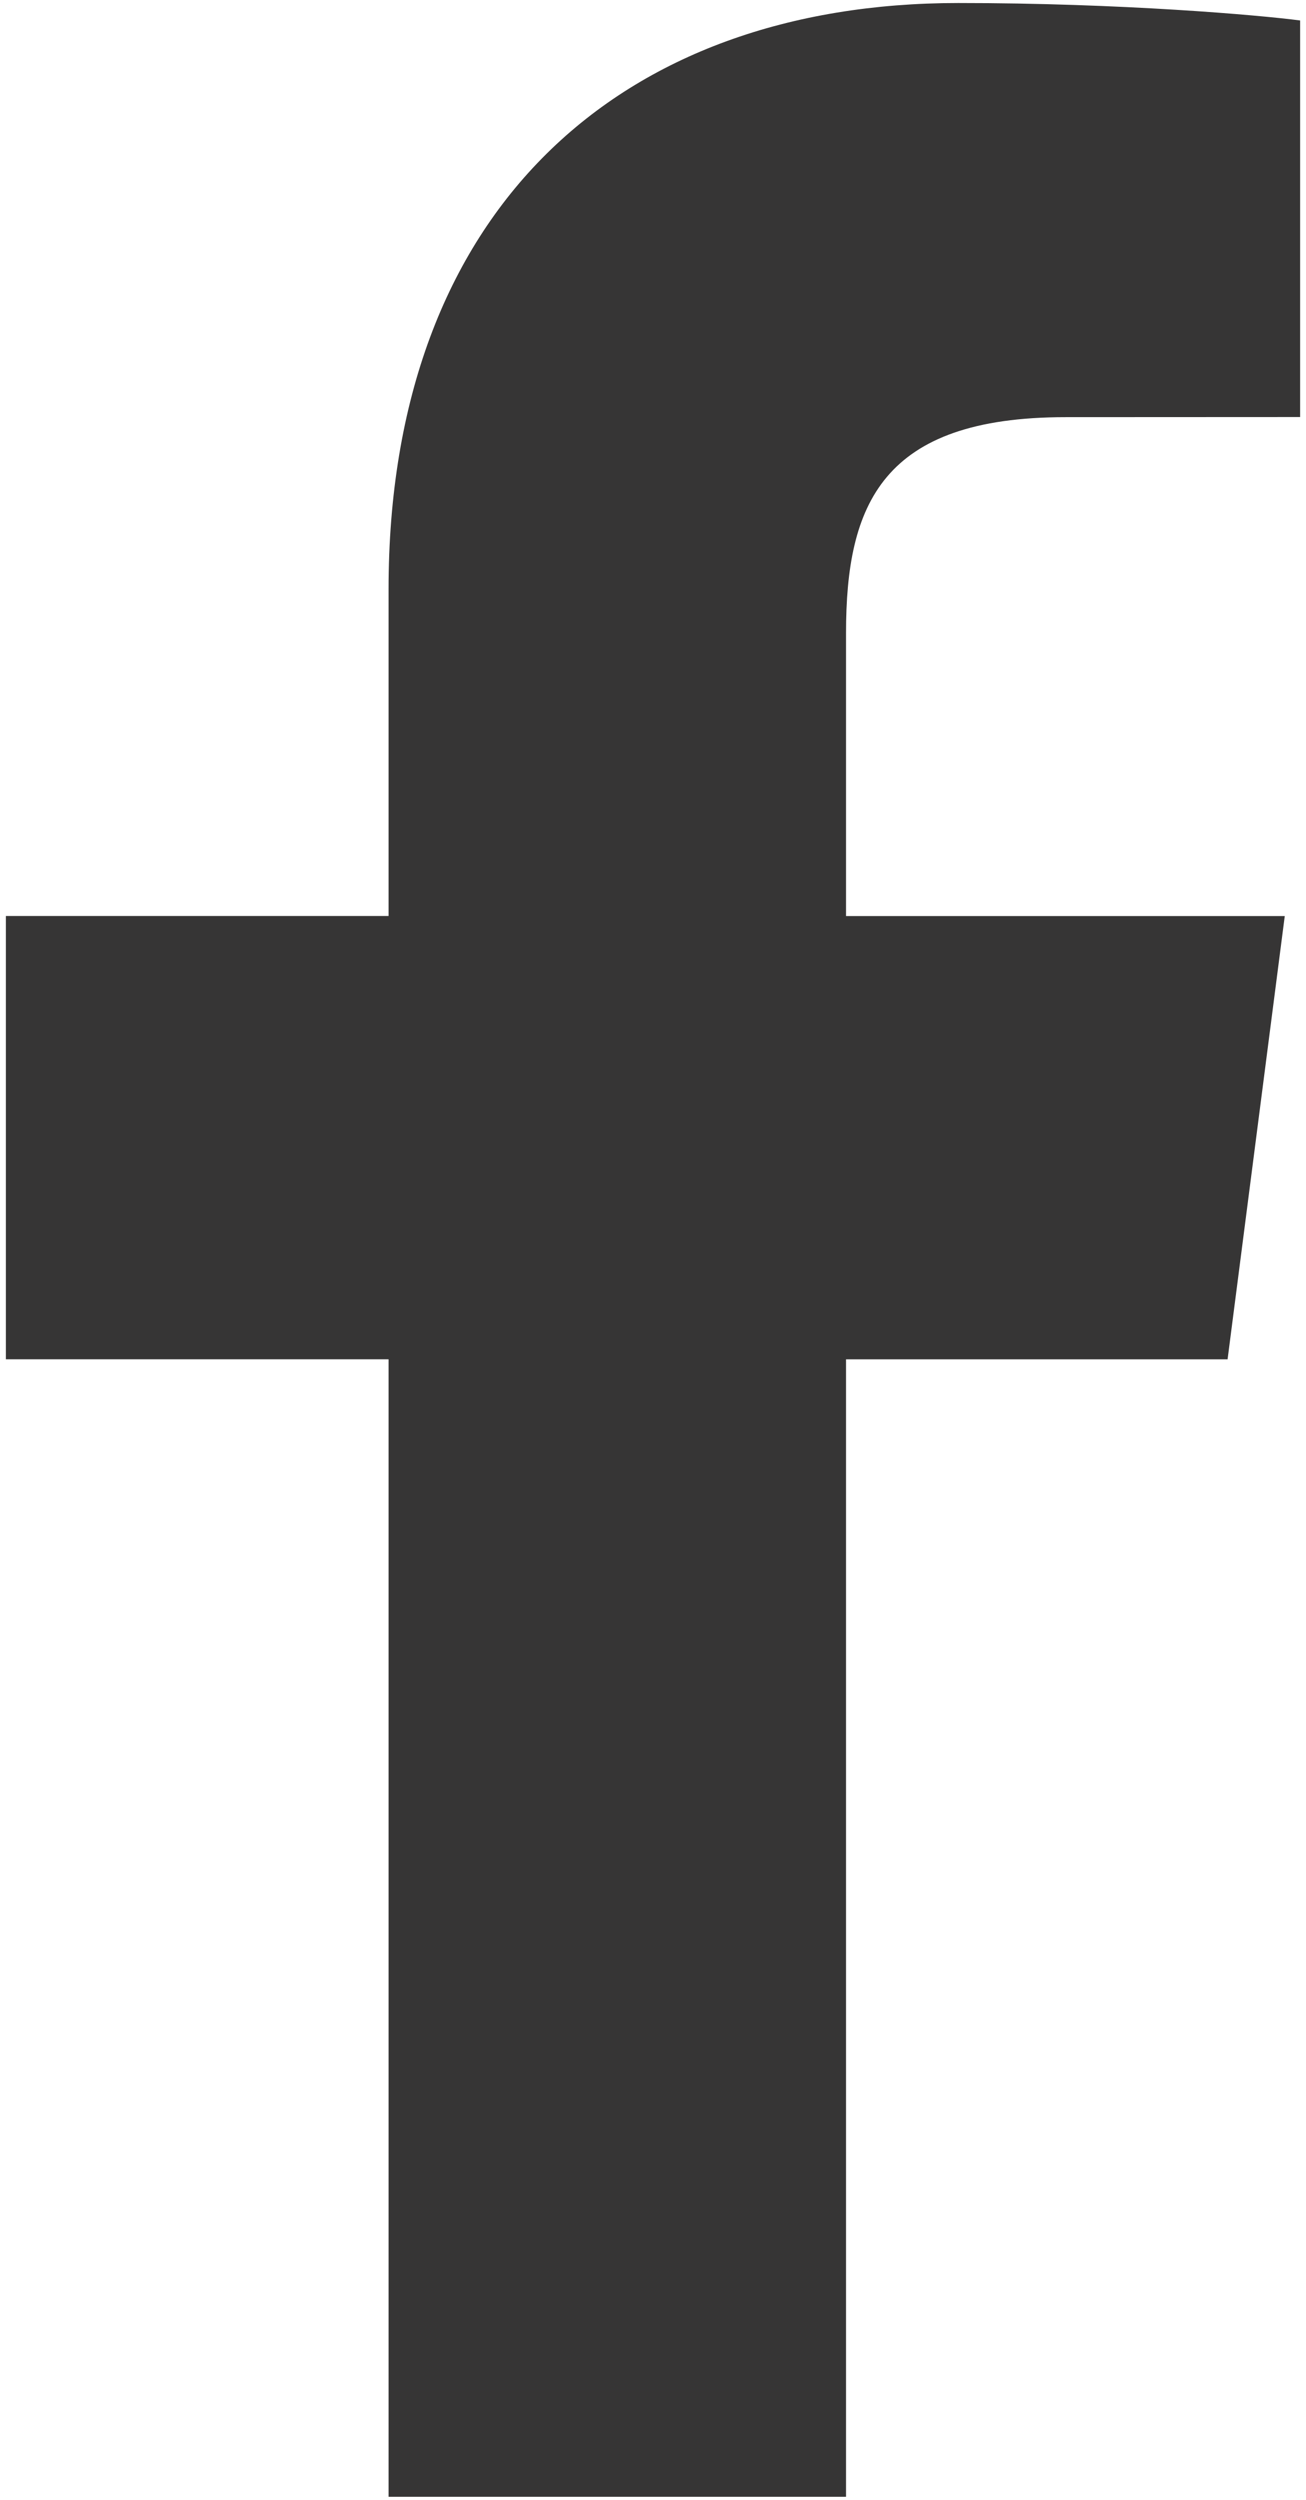 <?xml version="1.0" encoding="utf-8"?>
<!-- Generator: Adobe Illustrator 16.0.0, SVG Export Plug-In . SVG Version: 6.00 Build 0)  -->
<!DOCTYPE svg PUBLIC "-//W3C//DTD SVG 1.1//EN" "http://www.w3.org/Graphics/SVG/1.1/DTD/svg11.dtd">
<svg version="1.1" id="Layer_1" xmlns="http://www.w3.org/2000/svg" xmlns:xlink="http://www.w3.org/1999/xlink" x="0px" y="0px"
	 width="46px" height="88px" viewBox="0 0 46 88" enable-background="new 0 0 46 88" xml:space="preserve">
<path fill="#363535" d="M43.238,47.852l2.014-15.604H29.799v-9.964c0-4.519,1.258-7.599,7.736-7.599l8.258-0.004V0.721
	c-1.426-0.19-6.326-0.615-12.041-0.615c-11.914,0-20.066,7.274-20.066,20.632v11.508H0.207v15.605h13.479v40.043h16.113V47.852
	H43.238z"/>
</svg>
